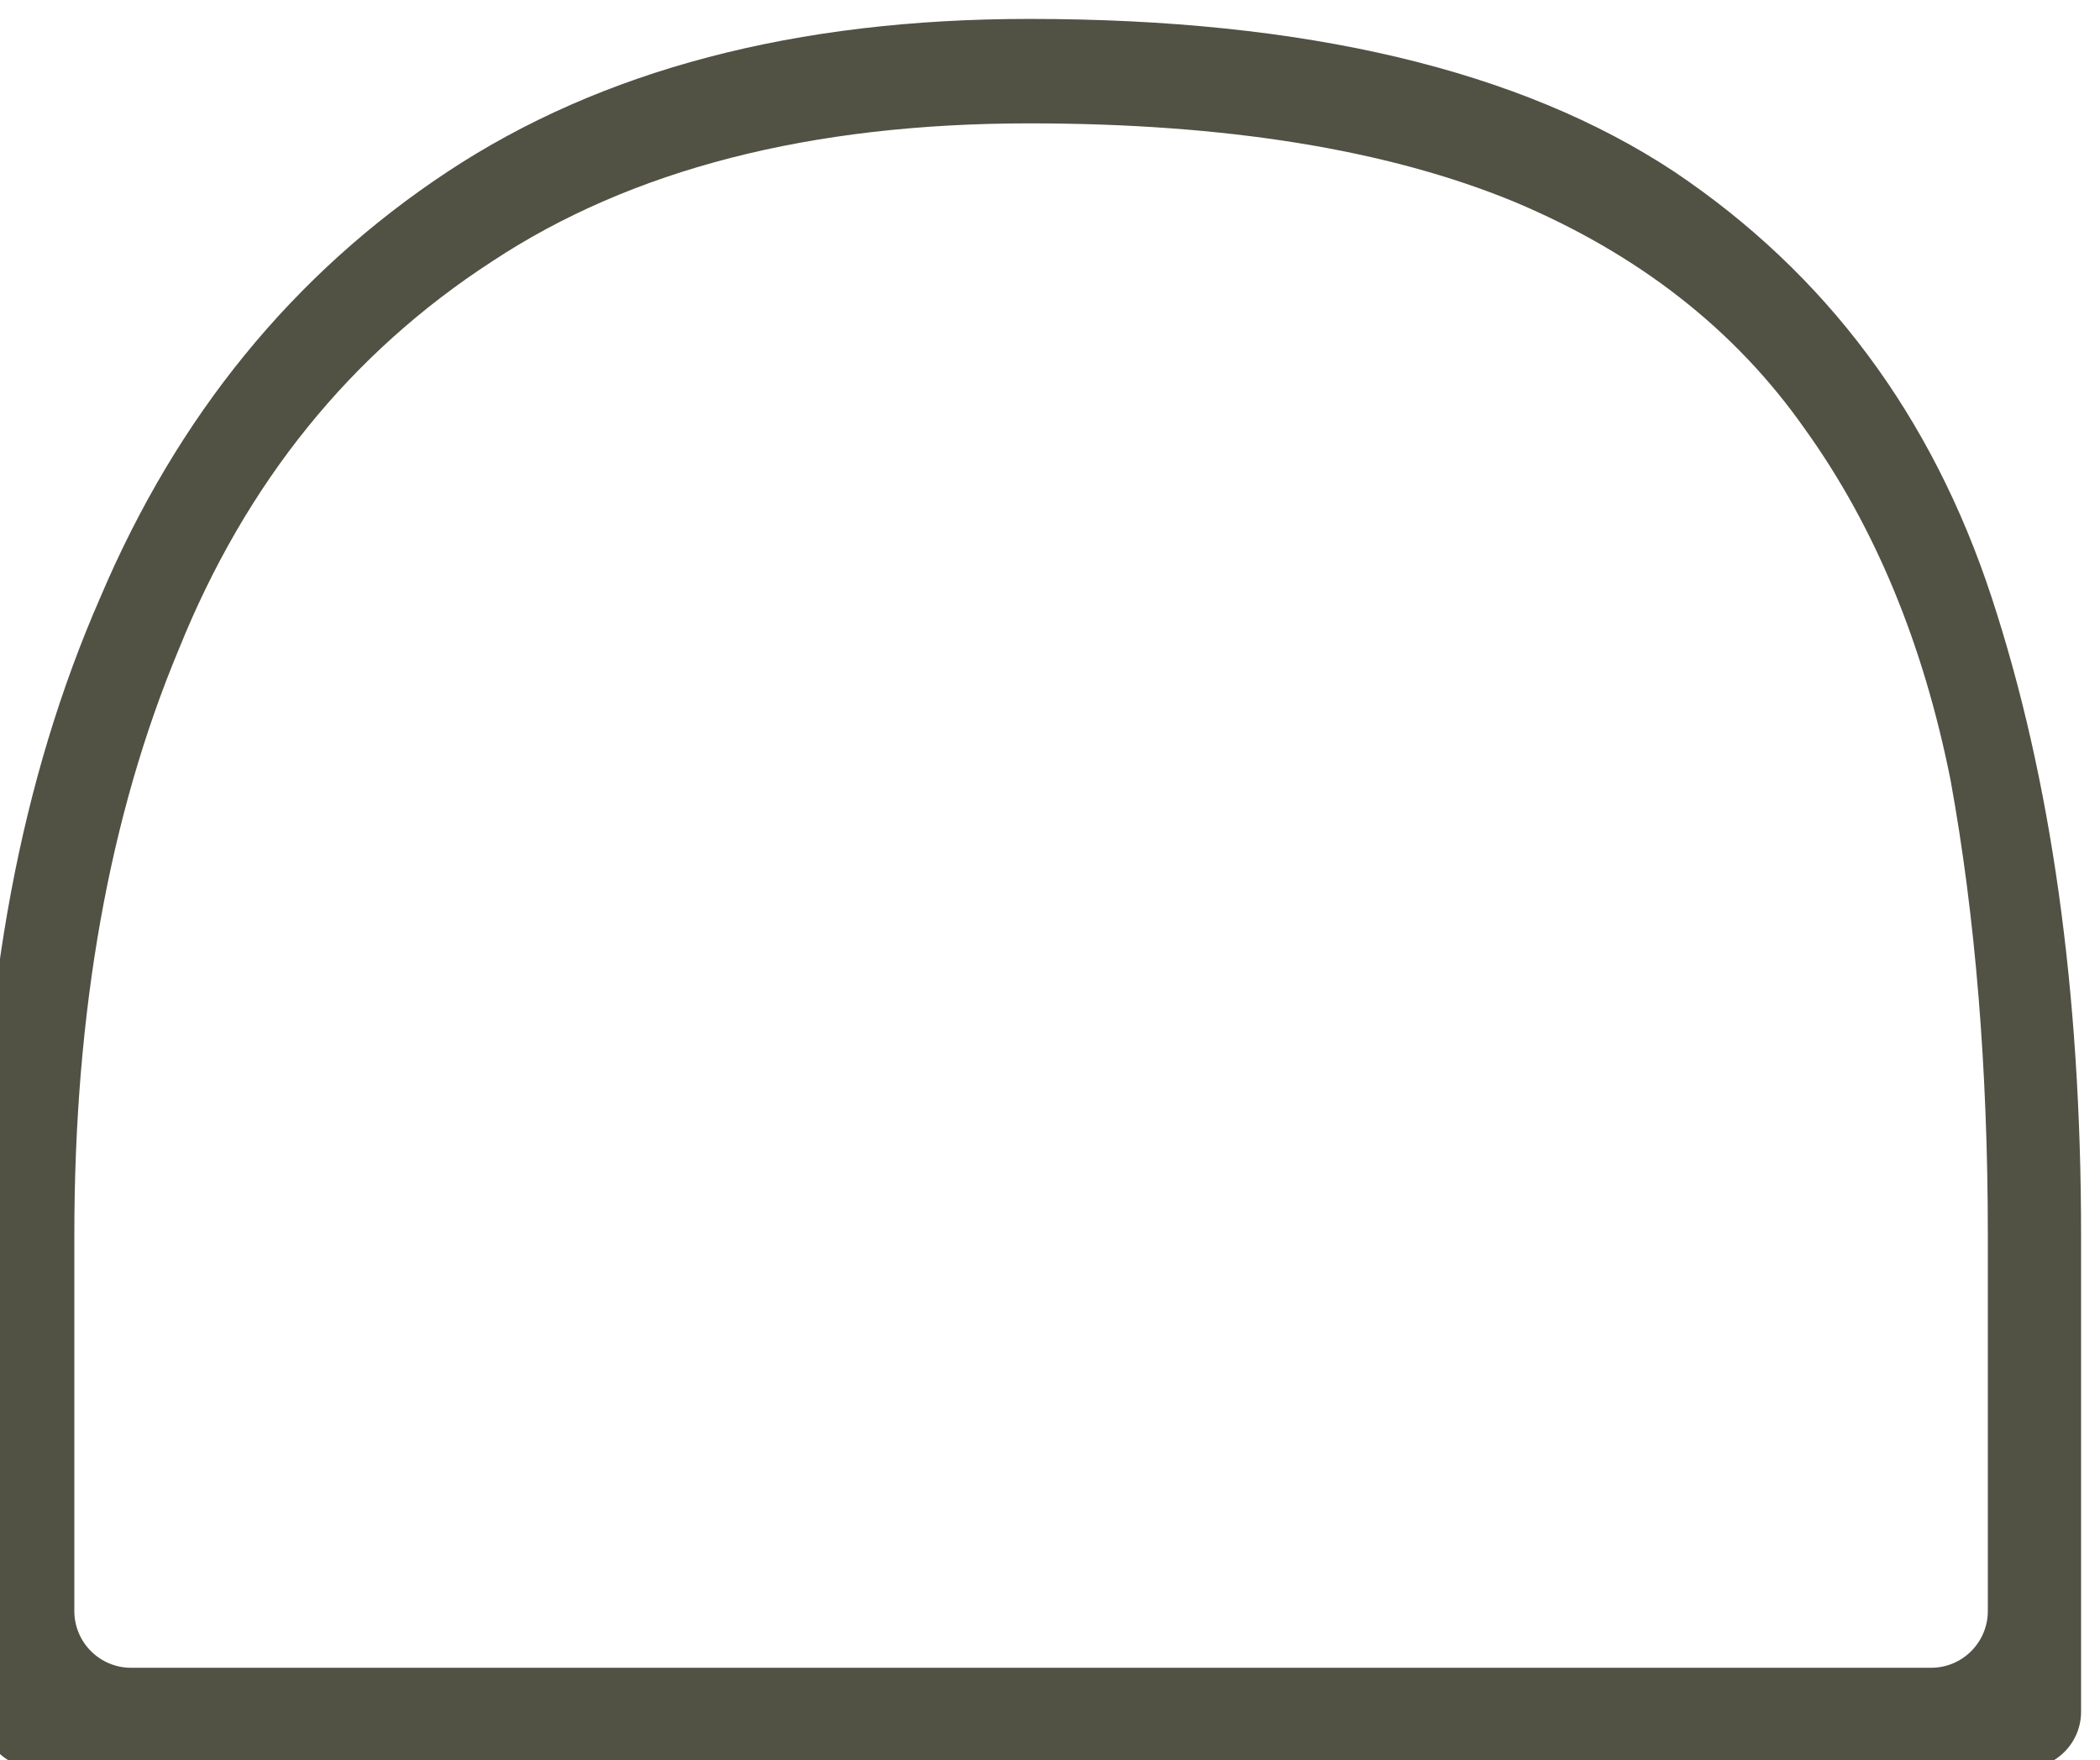 <?xml version="1.0" encoding="utf-8"?>
<svg xmlns="http://www.w3.org/2000/svg" fill="none" height="100%" overflow="visible" preserveAspectRatio="none" style="display: block;" viewBox="0 0 111 93" width="100%">
<g filter="url(#filter0_i_0_345)" id="embossed">
<path d="M103.071 87.144C104.728 87.144 106.071 85.8 106.071 84.144C106.071 79.031 106.071 75.037 106.071 72.16C106.071 68.611 106.071 65.982 106.071 64.273C106.071 55.467 105.414 47.449 104.099 40.22C102.654 32.991 100.091 26.814 96.41 21.687C92.73 16.43 87.604 12.421 81.032 9.661C74.329 6.901 65.785 5.52 55.401 5.52C43.835 5.52 34.371 7.952 27.011 12.815C19.519 17.678 13.998 24.513 10.449 33.32C6.769 42.126 4.929 52.444 4.929 64.273V84.144C4.929 85.801 6.272 87.144 7.929 87.144H103.071ZM55.401 0C69.991 0 81.361 2.694 89.51 8.083C97.528 13.473 103.114 20.965 106.268 30.559C109.423 40.154 111 51.392 111 64.273C111 66.245 111 69.4 111 73.737C111 77.526 111 82.769 111 89.467C111 91.124 109.657 92.467 108 92.467H3C1.343 92.467 0 91.123 0 89.466C0 82.415 0 77.041 0 73.343C0 69.005 0 65.982 0 64.273C0 51.392 2.103 40.154 6.309 30.559C10.384 20.965 16.496 13.473 24.645 8.083C32.794 2.694 43.046 0 55.401 0Z" fill="#515144"/>
</g>
<defs>
<filter color-interpolation-filters="sRGB" filterUnits="userSpaceOnUse" height="93.467" id="filter0_i_0_345" width="112" x="-1" y="0">
<feFlood flood-opacity="0" result="BackgroundImageFix"/>
<feBlend in="SourceGraphic" in2="BackgroundImageFix" mode="normal" result="shape"/>
<feColorMatrix in="SourceAlpha" result="hardAlpha" type="matrix" values="0 0 0 0 0 0 0 0 0 0 0 0 0 0 0 0 0 0 127 0"/>
<feOffset dx="-1" dy="1"/>
<feGaussianBlur stdDeviation="0.55"/>
<feComposite in2="hardAlpha" k2="-1" k3="1" operator="arithmetic"/>
<feColorMatrix type="matrix" values="0 0 0 0 0.138 0 0 0 0 0.121 0 0 0 0 0.147 0 0 0 0.55 0"/>
<feBlend in2="shape" mode="normal" result="effect1_innerShadow_0_345"/>
</filter>
</defs>
</svg>
